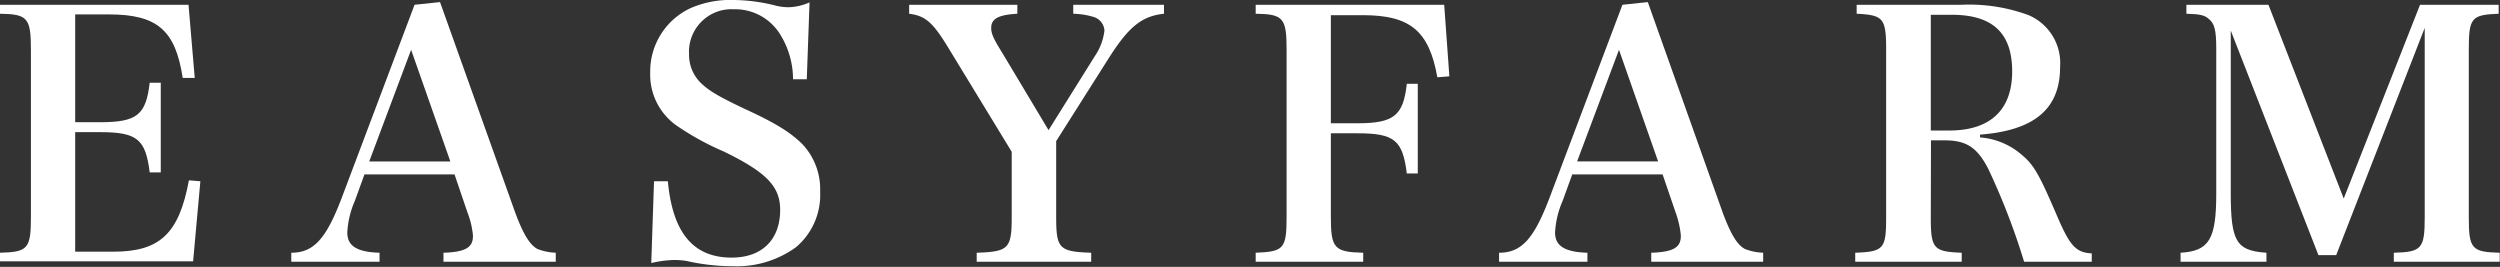 <svg xmlns="http://www.w3.org/2000/svg" viewBox="0 0 262.03 27.97"><rect x="0" y="0" width="262.03" height="27.97" fill="#333333" stroke="none"/><defs><style>.cls-1{fill:#fff;}</style></defs><title>logo_white</title><g id="レイヤー_2" data-name="レイヤー 2"><g id="レイヤー_1-2" data-name="レイヤー 1"><path class="cls-1" d="M0,26.49c2.92-.07,3.24-.43,3.24-3.74V5.18c0-3.31-.36-3.7-3.24-3.74V.5H19.76l.65,7.67-1.26,0c-.76-5-2.66-6.66-7.74-6.66H7.88v11.3h2.59c3.89,0,4.83-.76,5.22-4.14h1.16v9.4H15.69c-.43-3.5-1.33-4.22-5.22-4.22H7.88V26.38h4c4.86,0,6.88-1.87,7.92-7.48L21,19l-.76,8.39H0Z"/><path class="cls-1" d="M37.19,21.06a9.48,9.48,0,0,0-.79,3.31c0,1.4,1,2.05,3.38,2.12v.94H30.53v-.94c2.34,0,3.64-1.44,5.26-5.68L43.45.5,46.12.22,54,22.28c.83,2.23,1.52,3.39,2.34,3.82a5.91,5.91,0,0,0,1.91.39v.94H46.48v-.94c2.27-.07,3.09-.54,3.09-1.73v-.1A8.87,8.87,0,0,0,49,22.28l-1.36-4H38.2Zm5.9-15.84L38.7,16.92h8.5Z"/><path class="cls-1" d="M68.55,19H70c.5,5.4,2.66,8,6.69,8,3.17,0,5.08-1.87,5.08-5,0-2.45-1.41-3.93-5.91-6.12a28.43,28.43,0,0,1-4.71-2.56,6.52,6.52,0,0,1-3-5.72A7.31,7.31,0,0,1,72.43.83,10.54,10.54,0,0,1,77,0a18.68,18.68,0,0,1,4.39.61,5.83,5.83,0,0,0,1.26.15A5.81,5.81,0,0,0,84.85.25l-.29,8.06H83.12A8.91,8.91,0,0,0,81.9,3.82a5.56,5.56,0,0,0-5-2.85,4.46,4.46,0,0,0-4.68,4.68,4.15,4.15,0,0,0,1.19,3c.9.87,1.8,1.41,4.68,2.78,3.21,1.47,4.75,2.44,6,3.67a6.88,6.88,0,0,1,1.87,5,7.15,7.15,0,0,1-2.52,5.8,10.51,10.51,0,0,1-6.59,2A21.77,21.77,0,0,1,72,27.36a7.6,7.6,0,0,0-1.37-.11,11.6,11.6,0,0,0-2.37.32Z"/><path class="cls-1" d="M110.7,22.75c0,3.31.32,3.63,3.67,3.74v.94h-12v-.94c3.34-.11,3.67-.43,3.67-3.74V15.91L99.39,5C97.77,2.34,97,1.66,95.29,1.44V.5h11.34v.94c-1.94.11-2.74.5-2.74,1.48,0,.61.22,1.11,1.16,2.62l4.85,8.1,4.86-7.77a6,6,0,0,0,1-2.67,1.6,1.6,0,0,0-1.19-1.44,8,8,0,0,0-2.08-.32V.5H122v.94c-2.34.25-3.71,1.37-5.83,4.72l-5.47,8.63Z"/><path class="cls-1" d="M139.49,22.75c0,3.27.36,3.67,3.39,3.74v.94H131.61v-.94c2.95-.11,3.24-.43,3.24-3.74V5.18c0-3.31-.36-3.7-3.24-3.74V.5h19.76L151.91,8l-1.26.1c-.86-4.86-2.84-6.51-7.81-6.51h-3.35V12.92h2.78c3.81,0,4.82-.79,5.18-4.14h1.15v9.4h-1.15c-.43-3.49-1.3-4.21-5.18-4.21h-2.78Z"/><path class="cls-1" d="M163.78,21.06a9.48,9.48,0,0,0-.79,3.31c0,1.4,1,2.05,3.39,2.12v.94h-9.26v-.94c2.34,0,3.64-1.44,5.26-5.68L170.05.5l2.66-.28,7.85,22.06c.83,2.23,1.51,3.39,2.34,3.82a5.82,5.82,0,0,0,1.9.39v.94H173.07v-.94c2.27-.07,3.1-.54,3.1-1.73v-.1a9.73,9.73,0,0,0-.54-2.38l-1.37-4h-9.47Zm5.91-15.84-4.39,11.7h8.49Z"/><path class="cls-1" d="M202.37,22.79c0,3.27.29,3.59,3.24,3.7v.94H194.45v-.94c3-.11,3.24-.43,3.24-3.7V5.18c0-3.27-.29-3.6-3.09-3.74V.5h11a18,18,0,0,1,7,1.08,5.46,5.46,0,0,1,3.32,5.47c0,4.36-2.7,6.63-8.39,7.06v.29A7.56,7.56,0,0,1,212,16.31c1.19,1,1.8,2.12,3.53,6.15,1.4,3.28,2,4,3.71,4.1v.87h-7.09a71.75,71.75,0,0,0-3.75-9.72c-1.15-2.23-2.27-3-4.57-3h-1.44Zm1.94-9.11c4.29,0,6.59-2.16,6.59-6.19s-2.05-5.94-6.33-5.94h-2.2V13.68Z"/><path class="cls-1" d="M233.81,20.27c0,2.69.18,4,.64,4.85s1.3,1.26,3.1,1.37v.94h-9v-.94c3-.18,3.74-1.4,3.74-6.22V5.11c0-1.94-.18-2.66-.79-3.13-.43-.4-.94-.5-2.34-.54V.5h8.6l7.89,20.31,8-20.31h8.24v.94c-2.88.11-3.13.43-3.13,3.78V22.79c0,3.27.29,3.63,3.24,3.7v.94H250.9v-.94c2.92-.07,3.24-.43,3.24-3.7V2.92l-9.28,23.82H243L233.81,3.2Z"/></g></g></svg>